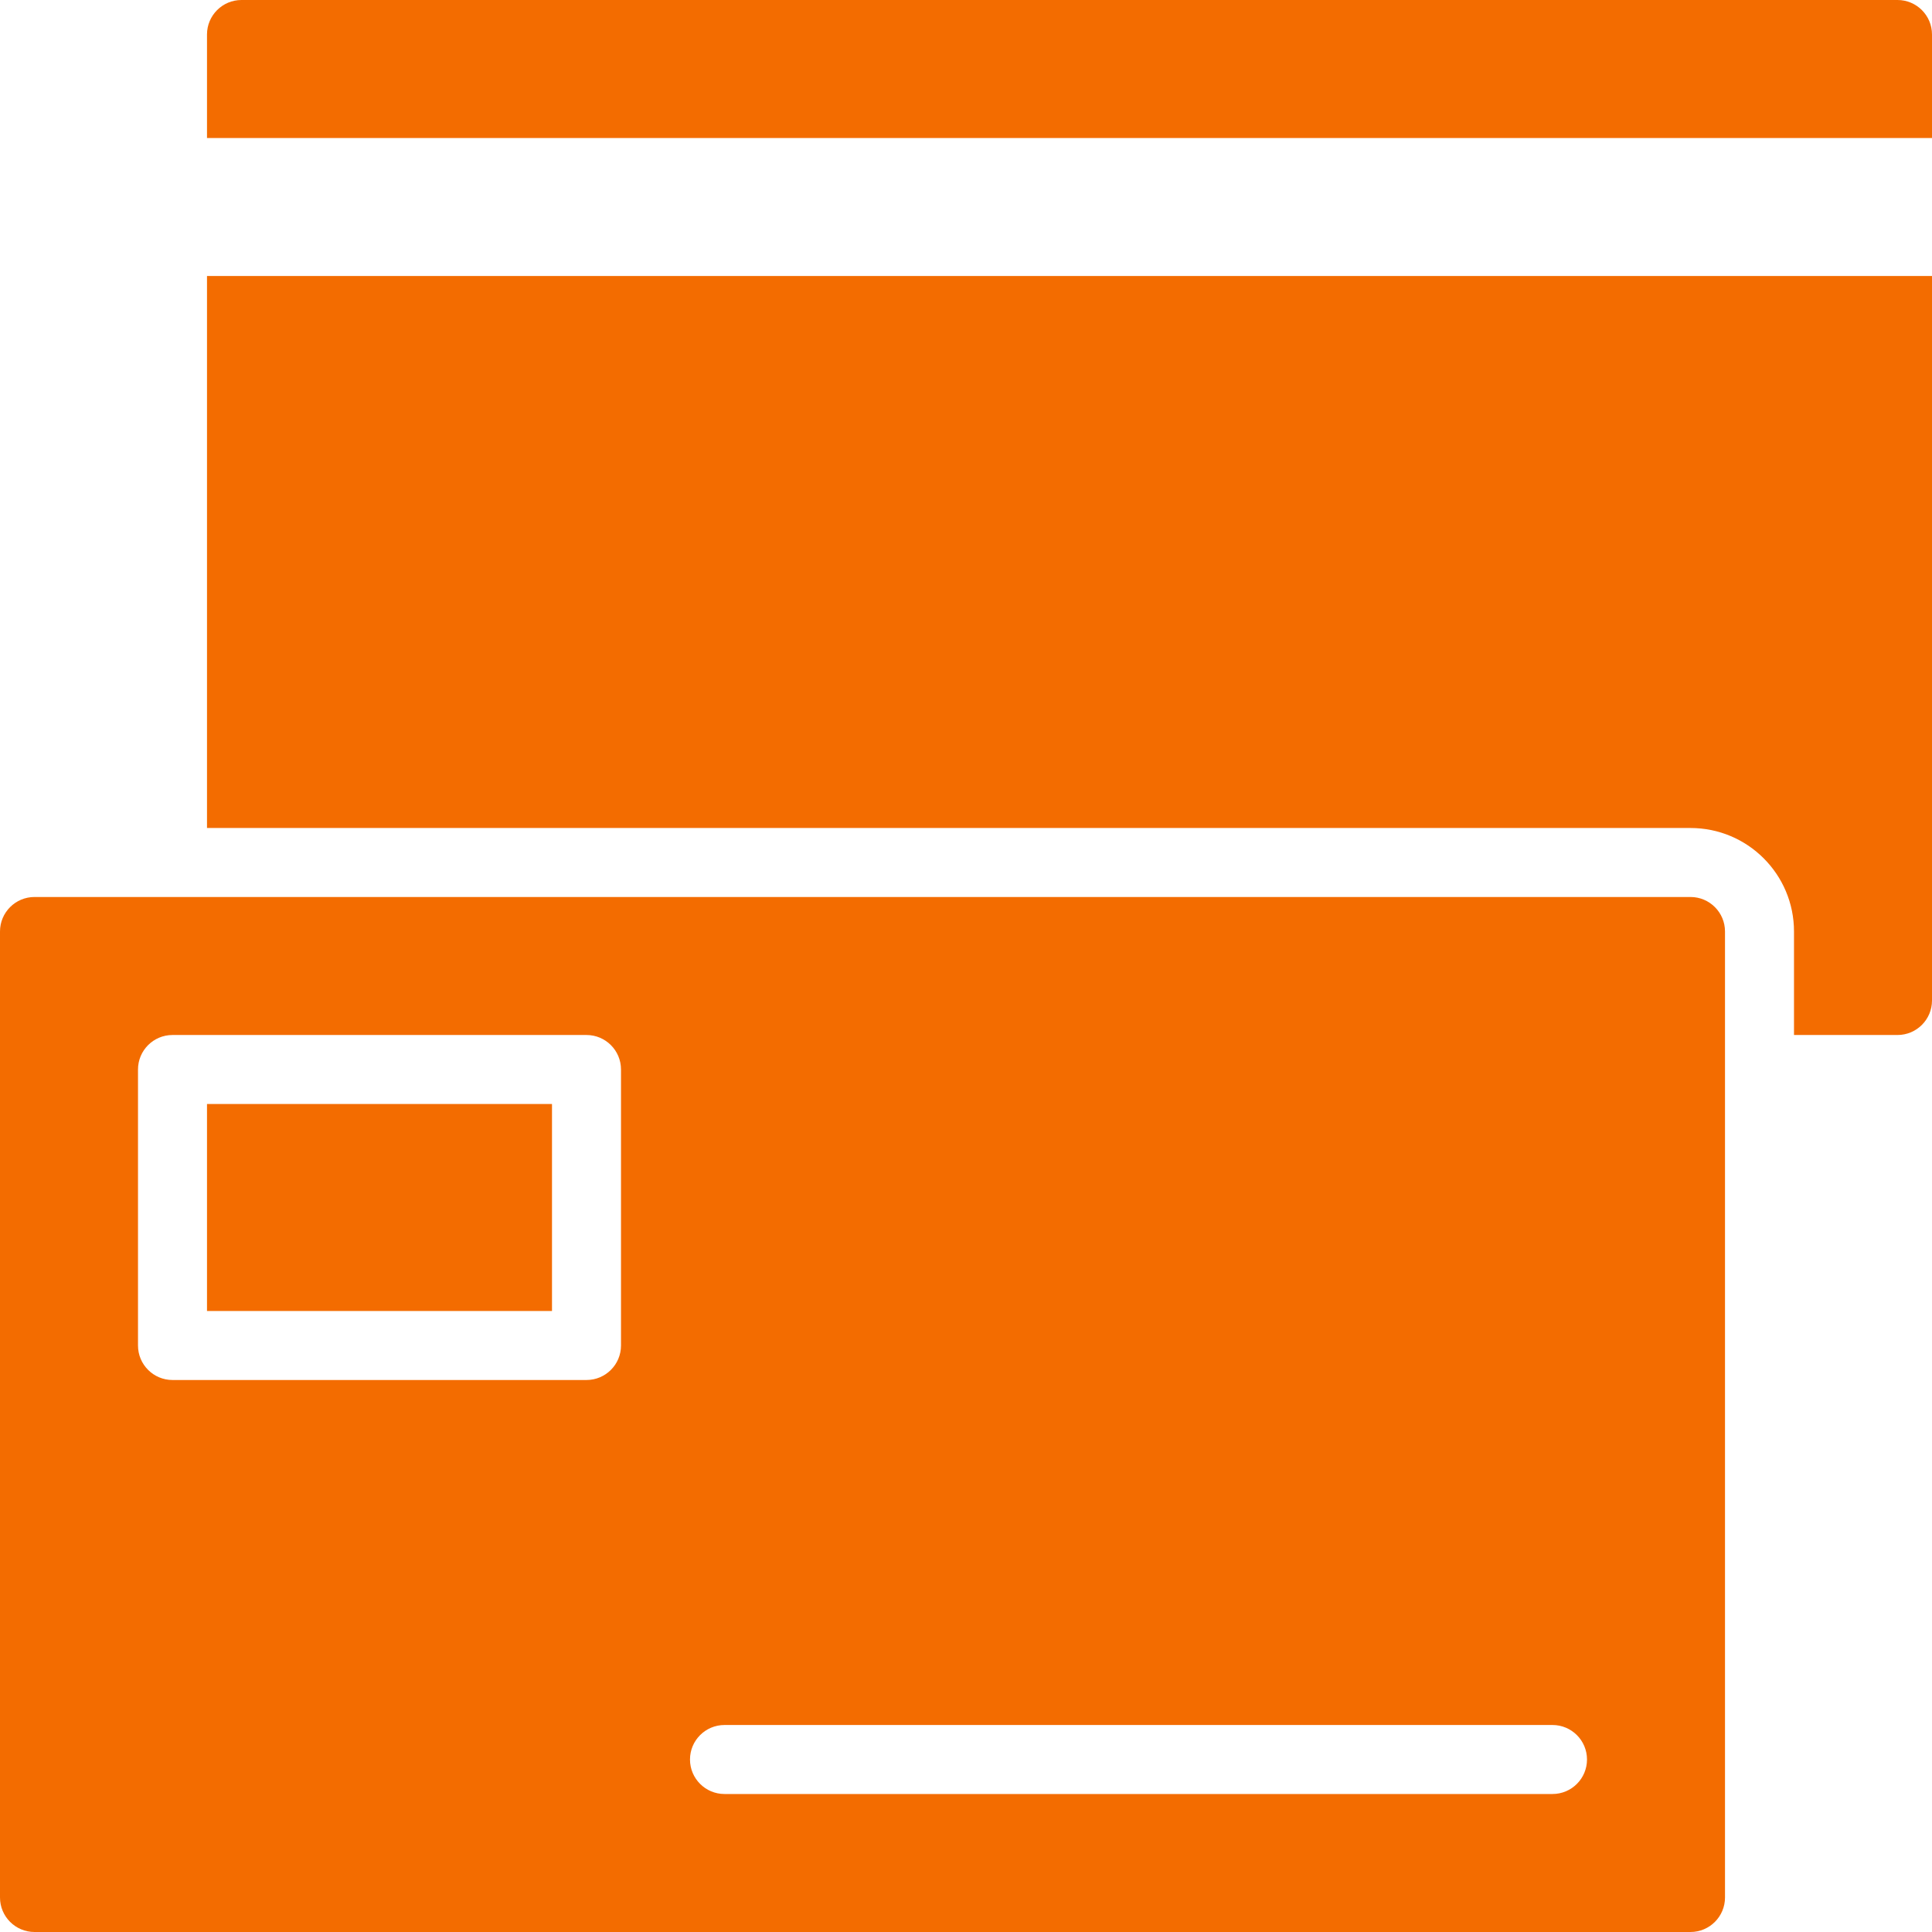 <svg height="448pt" viewBox="0 0 448 448" width="448pt" fill="#f36c00" xmlns="http://www.w3.org/2000/svg"><path d="m440 240c4.418 0 8-3.582 8-8v-168h-400v128h344c13.254 0 24 10.746 24 24v24zm0 0"/><path d="m48 32h400v-24c0-4.418-3.582-8-8-8h-384c-4.418 0-8 3.582-8 8zm0 0"/><path d="m48 256h80v48h-80zm0 0"/><path d="m8 448h384c4.418 0 8-3.582 8-8v-224c0-4.418-3.582-8-8-8h-384c-4.418 0-8 3.582-8 8v224c0 4.418 3.582 8 8 8zm160-48h192c4.418 0 8 3.582 8 8s-3.582 8-8 8h-192c-4.418 0-8-3.582-8-8s3.582-8 8-8zm-136-152c0-4.418 3.582-8 8-8h96c4.418 0 8 3.582 8 8v64c0 4.418-3.582 8-8 8h-96c-4.418 0-8-3.582-8-8zm0 0"/></svg>